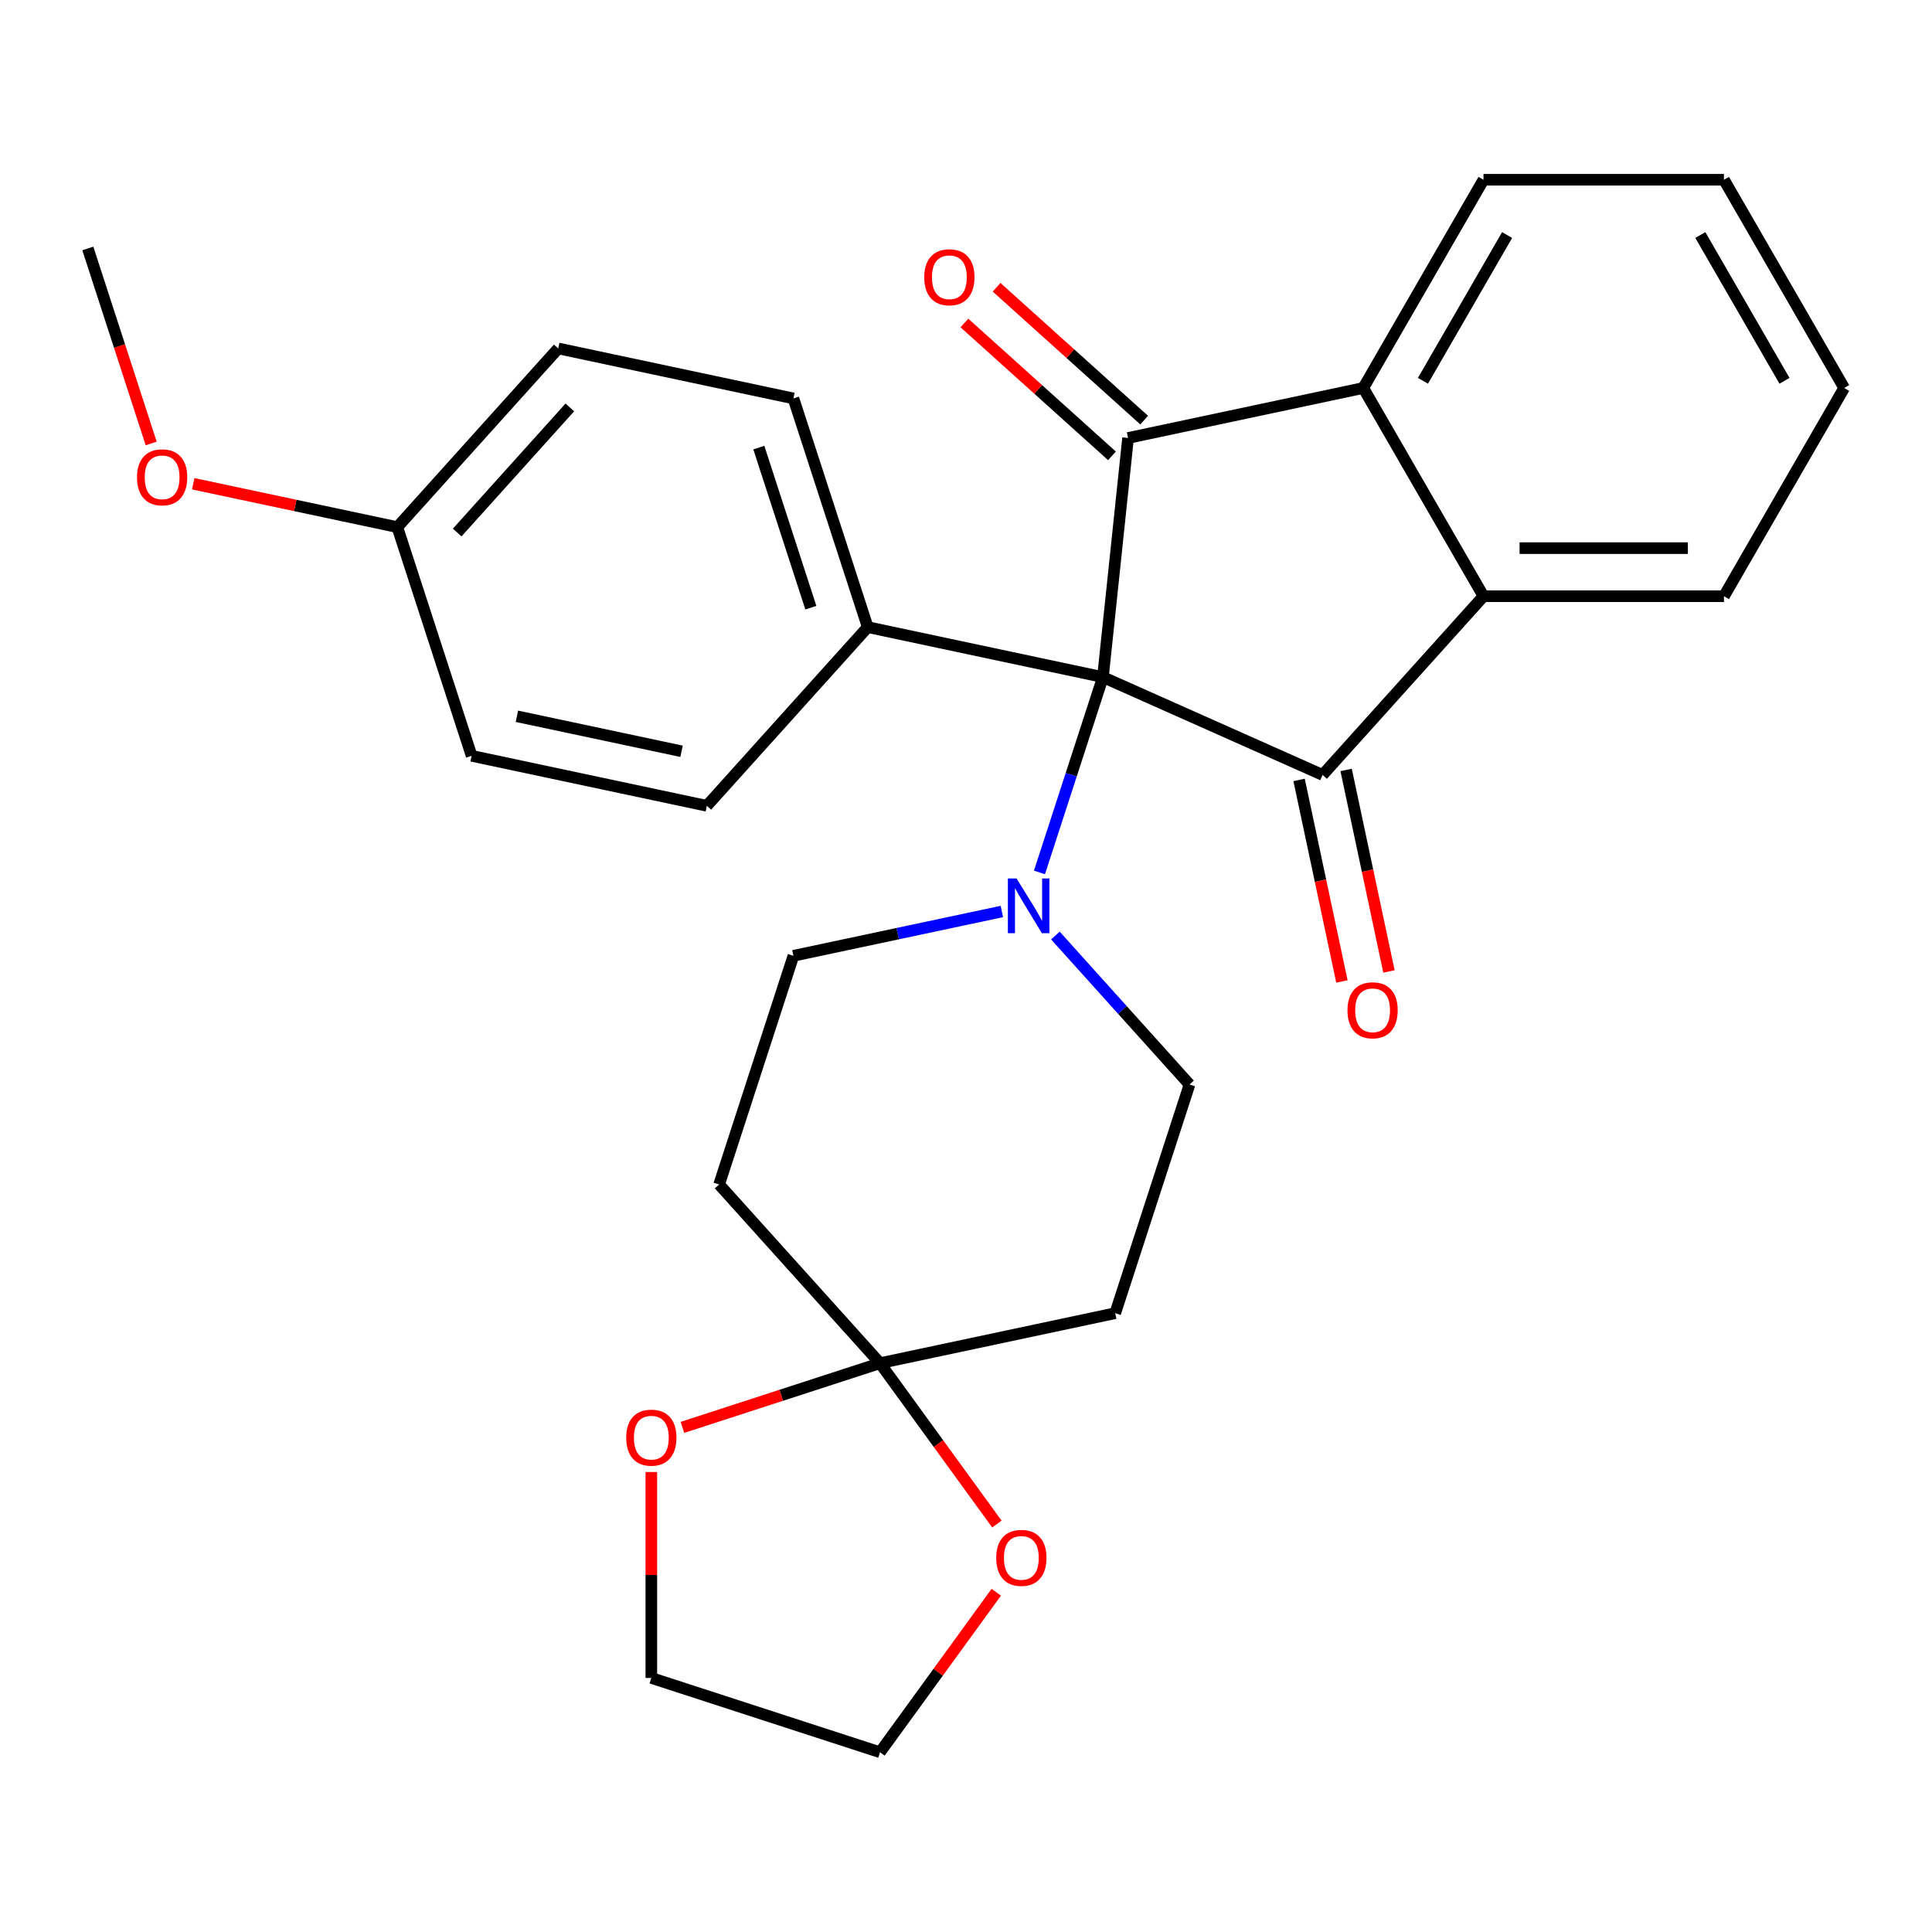 <?xml version='1.0' encoding='iso-8859-1'?>
<svg version='1.1' baseProfile='full'
              xmlns='http://www.w3.org/2000/svg'
                      xmlns:rdkit='http://www.rdkit.org/xml'
                      xmlns:xlink='http://www.w3.org/1999/xlink'
                  xml:space='preserve'
width='1000px' height='1000px' viewBox='0 0 1000 1000'>
<!-- END OF HEADER -->
<rect style='opacity:1.0;fill:#FFFFFF;stroke:none' width='1000' height='1000' x='0' y='0'> </rect>
<path class='bond-0' d='M 570.876,350.477 L 583.885,226.699' style='fill:none;fill-rule:evenodd;stroke:#000000;stroke-width:6px;stroke-linecap:butt;stroke-linejoin:miter;stroke-opacity:1' />
<path class='bond-1' d='M 570.876,350.477 L 684.576,401.1' style='fill:none;fill-rule:evenodd;stroke:#000000;stroke-width:6px;stroke-linecap:butt;stroke-linejoin:miter;stroke-opacity:1' />
<path class='bond-4' d='M 570.876,350.477 L 554.451,401.026' style='fill:none;fill-rule:evenodd;stroke:#000000;stroke-width:6px;stroke-linecap:butt;stroke-linejoin:miter;stroke-opacity:1' />
<path class='bond-4' d='M 554.451,401.026 L 538.027,451.574' style='fill:none;fill-rule:evenodd;stroke:#0000FF;stroke-width:6px;stroke-linecap:butt;stroke-linejoin:miter;stroke-opacity:1' />
<path class='bond-6' d='M 570.876,350.477 L 449.135,324.601' style='fill:none;fill-rule:evenodd;stroke:#000000;stroke-width:6px;stroke-linecap:butt;stroke-linejoin:miter;stroke-opacity:1' />
<path class='bond-2' d='M 583.885,226.699 L 705.626,200.822' style='fill:none;fill-rule:evenodd;stroke:#000000;stroke-width:6px;stroke-linecap:butt;stroke-linejoin:miter;stroke-opacity:1' />
<path class='bond-9' d='M 592.213,217.45 L 554.023,183.063' style='fill:none;fill-rule:evenodd;stroke:#000000;stroke-width:6px;stroke-linecap:butt;stroke-linejoin:miter;stroke-opacity:1' />
<path class='bond-9' d='M 554.023,183.063 L 515.833,148.677' style='fill:none;fill-rule:evenodd;stroke:#FF0000;stroke-width:6px;stroke-linecap:butt;stroke-linejoin:miter;stroke-opacity:1' />
<path class='bond-9' d='M 575.557,235.948 L 537.367,201.562' style='fill:none;fill-rule:evenodd;stroke:#000000;stroke-width:6px;stroke-linecap:butt;stroke-linejoin:miter;stroke-opacity:1' />
<path class='bond-9' d='M 537.367,201.562 L 499.177,167.175' style='fill:none;fill-rule:evenodd;stroke:#FF0000;stroke-width:6px;stroke-linecap:butt;stroke-linejoin:miter;stroke-opacity:1' />
<path class='bond-3' d='M 684.576,401.1 L 767.855,308.608' style='fill:none;fill-rule:evenodd;stroke:#000000;stroke-width:6px;stroke-linecap:butt;stroke-linejoin:miter;stroke-opacity:1' />
<path class='bond-10' d='M 672.401,403.687 L 683.487,455.842' style='fill:none;fill-rule:evenodd;stroke:#000000;stroke-width:6px;stroke-linecap:butt;stroke-linejoin:miter;stroke-opacity:1' />
<path class='bond-10' d='M 683.487,455.842 L 694.573,507.996' style='fill:none;fill-rule:evenodd;stroke:#FF0000;stroke-width:6px;stroke-linecap:butt;stroke-linejoin:miter;stroke-opacity:1' />
<path class='bond-10' d='M 696.75,398.512 L 707.835,450.666' style='fill:none;fill-rule:evenodd;stroke:#000000;stroke-width:6px;stroke-linecap:butt;stroke-linejoin:miter;stroke-opacity:1' />
<path class='bond-10' d='M 707.835,450.666 L 718.921,502.821' style='fill:none;fill-rule:evenodd;stroke:#FF0000;stroke-width:6px;stroke-linecap:butt;stroke-linejoin:miter;stroke-opacity:1' />
<path class='bond-21' d='M 705.626,200.822 L 767.855,93.037' style='fill:none;fill-rule:evenodd;stroke:#000000;stroke-width:6px;stroke-linecap:butt;stroke-linejoin:miter;stroke-opacity:1' />
<path class='bond-21' d='M 736.517,197.101 L 780.078,121.651' style='fill:none;fill-rule:evenodd;stroke:#000000;stroke-width:6px;stroke-linecap:butt;stroke-linejoin:miter;stroke-opacity:1' />
<path class='bond-28' d='M 705.626,200.822 L 767.855,308.608' style='fill:none;fill-rule:evenodd;stroke:#000000;stroke-width:6px;stroke-linecap:butt;stroke-linejoin:miter;stroke-opacity:1' />
<path class='bond-20' d='M 767.855,308.608 L 892.315,308.608' style='fill:none;fill-rule:evenodd;stroke:#000000;stroke-width:6px;stroke-linecap:butt;stroke-linejoin:miter;stroke-opacity:1' />
<path class='bond-20' d='M 786.524,283.716 L 873.646,283.716' style='fill:none;fill-rule:evenodd;stroke:#000000;stroke-width:6px;stroke-linecap:butt;stroke-linejoin:miter;stroke-opacity:1' />
<path class='bond-11' d='M 518.564,471.79 L 464.62,483.256' style='fill:none;fill-rule:evenodd;stroke:#0000FF;stroke-width:6px;stroke-linecap:butt;stroke-linejoin:miter;stroke-opacity:1' />
<path class='bond-11' d='M 464.62,483.256 L 410.675,494.722' style='fill:none;fill-rule:evenodd;stroke:#000000;stroke-width:6px;stroke-linecap:butt;stroke-linejoin:miter;stroke-opacity:1' />
<path class='bond-12' d='M 546.267,484.229 L 580.981,522.783' style='fill:none;fill-rule:evenodd;stroke:#0000FF;stroke-width:6px;stroke-linecap:butt;stroke-linejoin:miter;stroke-opacity:1' />
<path class='bond-12' d='M 580.981,522.783 L 615.695,561.337' style='fill:none;fill-rule:evenodd;stroke:#000000;stroke-width:6px;stroke-linecap:butt;stroke-linejoin:miter;stroke-opacity:1' />
<path class='bond-5' d='M 455.495,705.583 L 577.235,679.706' style='fill:none;fill-rule:evenodd;stroke:#000000;stroke-width:6px;stroke-linecap:butt;stroke-linejoin:miter;stroke-opacity:1' />
<path class='bond-13' d='M 455.495,705.583 L 485.74,747.212' style='fill:none;fill-rule:evenodd;stroke:#000000;stroke-width:6px;stroke-linecap:butt;stroke-linejoin:miter;stroke-opacity:1' />
<path class='bond-13' d='M 485.74,747.212 L 515.986,788.841' style='fill:none;fill-rule:evenodd;stroke:#FF0000;stroke-width:6px;stroke-linecap:butt;stroke-linejoin:miter;stroke-opacity:1' />
<path class='bond-14' d='M 455.495,705.583 L 404.366,722.195' style='fill:none;fill-rule:evenodd;stroke:#000000;stroke-width:6px;stroke-linecap:butt;stroke-linejoin:miter;stroke-opacity:1' />
<path class='bond-14' d='M 404.366,722.195 L 353.238,738.808' style='fill:none;fill-rule:evenodd;stroke:#FF0000;stroke-width:6px;stroke-linecap:butt;stroke-linejoin:miter;stroke-opacity:1' />
<path class='bond-30' d='M 455.495,705.583 L 372.215,613.091' style='fill:none;fill-rule:evenodd;stroke:#000000;stroke-width:6px;stroke-linecap:butt;stroke-linejoin:miter;stroke-opacity:1' />
<path class='bond-15' d='M 449.135,324.601 L 410.675,206.232' style='fill:none;fill-rule:evenodd;stroke:#000000;stroke-width:6px;stroke-linecap:butt;stroke-linejoin:miter;stroke-opacity:1' />
<path class='bond-15' d='M 419.693,314.537 L 392.771,231.679' style='fill:none;fill-rule:evenodd;stroke:#000000;stroke-width:6px;stroke-linecap:butt;stroke-linejoin:miter;stroke-opacity:1' />
<path class='bond-16' d='M 449.135,324.601 L 365.855,417.092' style='fill:none;fill-rule:evenodd;stroke:#000000;stroke-width:6px;stroke-linecap:butt;stroke-linejoin:miter;stroke-opacity:1' />
<path class='bond-7' d='M 372.215,613.091 L 410.675,494.722' style='fill:none;fill-rule:evenodd;stroke:#000000;stroke-width:6px;stroke-linecap:butt;stroke-linejoin:miter;stroke-opacity:1' />
<path class='bond-8' d='M 577.235,679.706 L 615.695,561.337' style='fill:none;fill-rule:evenodd;stroke:#000000;stroke-width:6px;stroke-linecap:butt;stroke-linejoin:miter;stroke-opacity:1' />
<path class='bond-24' d='M 515.666,824.144 L 485.581,865.554' style='fill:none;fill-rule:evenodd;stroke:#FF0000;stroke-width:6px;stroke-linecap:butt;stroke-linejoin:miter;stroke-opacity:1' />
<path class='bond-24' d='M 485.581,865.554 L 455.495,906.963' style='fill:none;fill-rule:evenodd;stroke:#000000;stroke-width:6px;stroke-linecap:butt;stroke-linejoin:miter;stroke-opacity:1' />
<path class='bond-23' d='M 337.126,761.914 L 337.126,815.209' style='fill:none;fill-rule:evenodd;stroke:#FF0000;stroke-width:6px;stroke-linecap:butt;stroke-linejoin:miter;stroke-opacity:1' />
<path class='bond-23' d='M 337.126,815.209 L 337.126,868.503' style='fill:none;fill-rule:evenodd;stroke:#000000;stroke-width:6px;stroke-linecap:butt;stroke-linejoin:miter;stroke-opacity:1' />
<path class='bond-19' d='M 410.675,206.232 L 288.935,180.355' style='fill:none;fill-rule:evenodd;stroke:#000000;stroke-width:6px;stroke-linecap:butt;stroke-linejoin:miter;stroke-opacity:1' />
<path class='bond-18' d='M 365.855,417.092 L 244.115,391.216' style='fill:none;fill-rule:evenodd;stroke:#000000;stroke-width:6px;stroke-linecap:butt;stroke-linejoin:miter;stroke-opacity:1' />
<path class='bond-18' d='M 352.77,388.863 L 267.552,370.749' style='fill:none;fill-rule:evenodd;stroke:#000000;stroke-width:6px;stroke-linecap:butt;stroke-linejoin:miter;stroke-opacity:1' />
<path class='bond-17' d='M 205.655,272.847 L 244.115,391.216' style='fill:none;fill-rule:evenodd;stroke:#000000;stroke-width:6px;stroke-linecap:butt;stroke-linejoin:miter;stroke-opacity:1' />
<path class='bond-22' d='M 205.655,272.847 L 152.841,261.621' style='fill:none;fill-rule:evenodd;stroke:#000000;stroke-width:6px;stroke-linecap:butt;stroke-linejoin:miter;stroke-opacity:1' />
<path class='bond-22' d='M 152.841,261.621 L 100.026,250.395' style='fill:none;fill-rule:evenodd;stroke:#FF0000;stroke-width:6px;stroke-linecap:butt;stroke-linejoin:miter;stroke-opacity:1' />
<path class='bond-29' d='M 205.655,272.847 L 288.935,180.355' style='fill:none;fill-rule:evenodd;stroke:#000000;stroke-width:6px;stroke-linecap:butt;stroke-linejoin:miter;stroke-opacity:1' />
<path class='bond-29' d='M 236.645,275.629 L 294.941,210.885' style='fill:none;fill-rule:evenodd;stroke:#000000;stroke-width:6px;stroke-linecap:butt;stroke-linejoin:miter;stroke-opacity:1' />
<path class='bond-27' d='M 892.315,308.608 L 954.545,200.822' style='fill:none;fill-rule:evenodd;stroke:#000000;stroke-width:6px;stroke-linecap:butt;stroke-linejoin:miter;stroke-opacity:1' />
<path class='bond-26' d='M 767.855,93.037 L 892.315,93.037' style='fill:none;fill-rule:evenodd;stroke:#000000;stroke-width:6px;stroke-linecap:butt;stroke-linejoin:miter;stroke-opacity:1' />
<path class='bond-25' d='M 78.251,229.539 L 61.853,179.071' style='fill:none;fill-rule:evenodd;stroke:#FF0000;stroke-width:6px;stroke-linecap:butt;stroke-linejoin:miter;stroke-opacity:1' />
<path class='bond-25' d='M 61.853,179.071 L 45.455,128.602' style='fill:none;fill-rule:evenodd;stroke:#000000;stroke-width:6px;stroke-linecap:butt;stroke-linejoin:miter;stroke-opacity:1' />
<path class='bond-32' d='M 337.126,868.503 L 455.495,906.963' style='fill:none;fill-rule:evenodd;stroke:#000000;stroke-width:6px;stroke-linecap:butt;stroke-linejoin:miter;stroke-opacity:1' />
<path class='bond-31' d='M 892.315,93.037 L 954.545,200.822' style='fill:none;fill-rule:evenodd;stroke:#000000;stroke-width:6px;stroke-linecap:butt;stroke-linejoin:miter;stroke-opacity:1' />
<path class='bond-31' d='M 880.093,121.651 L 923.654,197.101' style='fill:none;fill-rule:evenodd;stroke:#000000;stroke-width:6px;stroke-linecap:butt;stroke-linejoin:miter;stroke-opacity:1' />
<path  class='atom-5' d='M 526.155 454.686
L 535.435 469.686
Q 536.355 471.166, 537.835 473.846
Q 539.315 476.526, 539.395 476.686
L 539.395 454.686
L 543.155 454.686
L 543.155 483.006
L 539.275 483.006
L 529.315 466.606
Q 528.155 464.686, 526.915 462.486
Q 525.715 460.286, 525.355 459.606
L 525.355 483.006
L 521.675 483.006
L 521.675 454.686
L 526.155 454.686
' fill='#0000FF'/>
<path  class='atom-10' d='M 478.394 143.499
Q 478.394 136.699, 481.754 132.899
Q 485.114 129.099, 491.394 129.099
Q 497.674 129.099, 501.034 132.899
Q 504.394 136.699, 504.394 143.499
Q 504.394 150.379, 500.994 154.299
Q 497.594 158.179, 491.394 158.179
Q 485.154 158.179, 481.754 154.299
Q 478.394 150.419, 478.394 143.499
M 491.394 154.979
Q 495.714 154.979, 498.034 152.099
Q 500.394 149.179, 500.394 143.499
Q 500.394 137.939, 498.034 135.139
Q 495.714 132.299, 491.394 132.299
Q 487.074 132.299, 484.714 135.099
Q 482.394 137.899, 482.394 143.499
Q 482.394 149.219, 484.714 152.099
Q 487.074 154.979, 491.394 154.979
' fill='#FF0000'/>
<path  class='atom-11' d='M 697.452 522.92
Q 697.452 516.12, 700.812 512.32
Q 704.172 508.52, 710.452 508.52
Q 716.732 508.52, 720.092 512.32
Q 723.452 516.12, 723.452 522.92
Q 723.452 529.8, 720.052 533.72
Q 716.652 537.6, 710.452 537.6
Q 704.212 537.6, 700.812 533.72
Q 697.452 529.84, 697.452 522.92
M 710.452 534.4
Q 714.772 534.4, 717.092 531.52
Q 719.452 528.6, 719.452 522.92
Q 719.452 517.36, 717.092 514.56
Q 714.772 511.72, 710.452 511.72
Q 706.132 511.72, 703.772 514.52
Q 701.452 517.32, 701.452 522.92
Q 701.452 528.64, 703.772 531.52
Q 706.132 534.4, 710.452 534.4
' fill='#FF0000'/>
<path  class='atom-14' d='M 515.651 806.353
Q 515.651 799.553, 519.011 795.753
Q 522.371 791.953, 528.651 791.953
Q 534.931 791.953, 538.291 795.753
Q 541.651 799.553, 541.651 806.353
Q 541.651 813.233, 538.251 817.153
Q 534.851 821.033, 528.651 821.033
Q 522.411 821.033, 519.011 817.153
Q 515.651 813.273, 515.651 806.353
M 528.651 817.833
Q 532.971 817.833, 535.291 814.953
Q 537.651 812.033, 537.651 806.353
Q 537.651 800.793, 535.291 797.993
Q 532.971 795.153, 528.651 795.153
Q 524.331 795.153, 521.971 797.953
Q 519.651 800.753, 519.651 806.353
Q 519.651 812.073, 521.971 814.953
Q 524.331 817.833, 528.651 817.833
' fill='#FF0000'/>
<path  class='atom-15' d='M 324.126 744.123
Q 324.126 737.323, 327.486 733.523
Q 330.846 729.723, 337.126 729.723
Q 343.406 729.723, 346.766 733.523
Q 350.126 737.323, 350.126 744.123
Q 350.126 751.003, 346.726 754.923
Q 343.326 758.803, 337.126 758.803
Q 330.886 758.803, 327.486 754.923
Q 324.126 751.043, 324.126 744.123
M 337.126 755.603
Q 341.446 755.603, 343.766 752.723
Q 346.126 749.803, 346.126 744.123
Q 346.126 738.563, 343.766 735.763
Q 341.446 732.923, 337.126 732.923
Q 332.806 732.923, 330.446 735.723
Q 328.126 738.523, 328.126 744.123
Q 328.126 749.843, 330.446 752.723
Q 332.806 755.603, 337.126 755.603
' fill='#FF0000'/>
<path  class='atom-23' d='M 70.915 247.051
Q 70.915 240.251, 74.275 236.451
Q 77.635 232.651, 83.915 232.651
Q 90.195 232.651, 93.555 236.451
Q 96.915 240.251, 96.915 247.051
Q 96.915 253.931, 93.515 257.851
Q 90.115 261.731, 83.915 261.731
Q 77.675 261.731, 74.275 257.851
Q 70.915 253.971, 70.915 247.051
M 83.915 258.531
Q 88.235 258.531, 90.555 255.651
Q 92.915 252.731, 92.915 247.051
Q 92.915 241.491, 90.555 238.691
Q 88.235 235.851, 83.915 235.851
Q 79.595 235.851, 77.235 238.651
Q 74.915 241.451, 74.915 247.051
Q 74.915 252.771, 77.235 255.651
Q 79.595 258.531, 83.915 258.531
' fill='#FF0000'/>
</svg>
